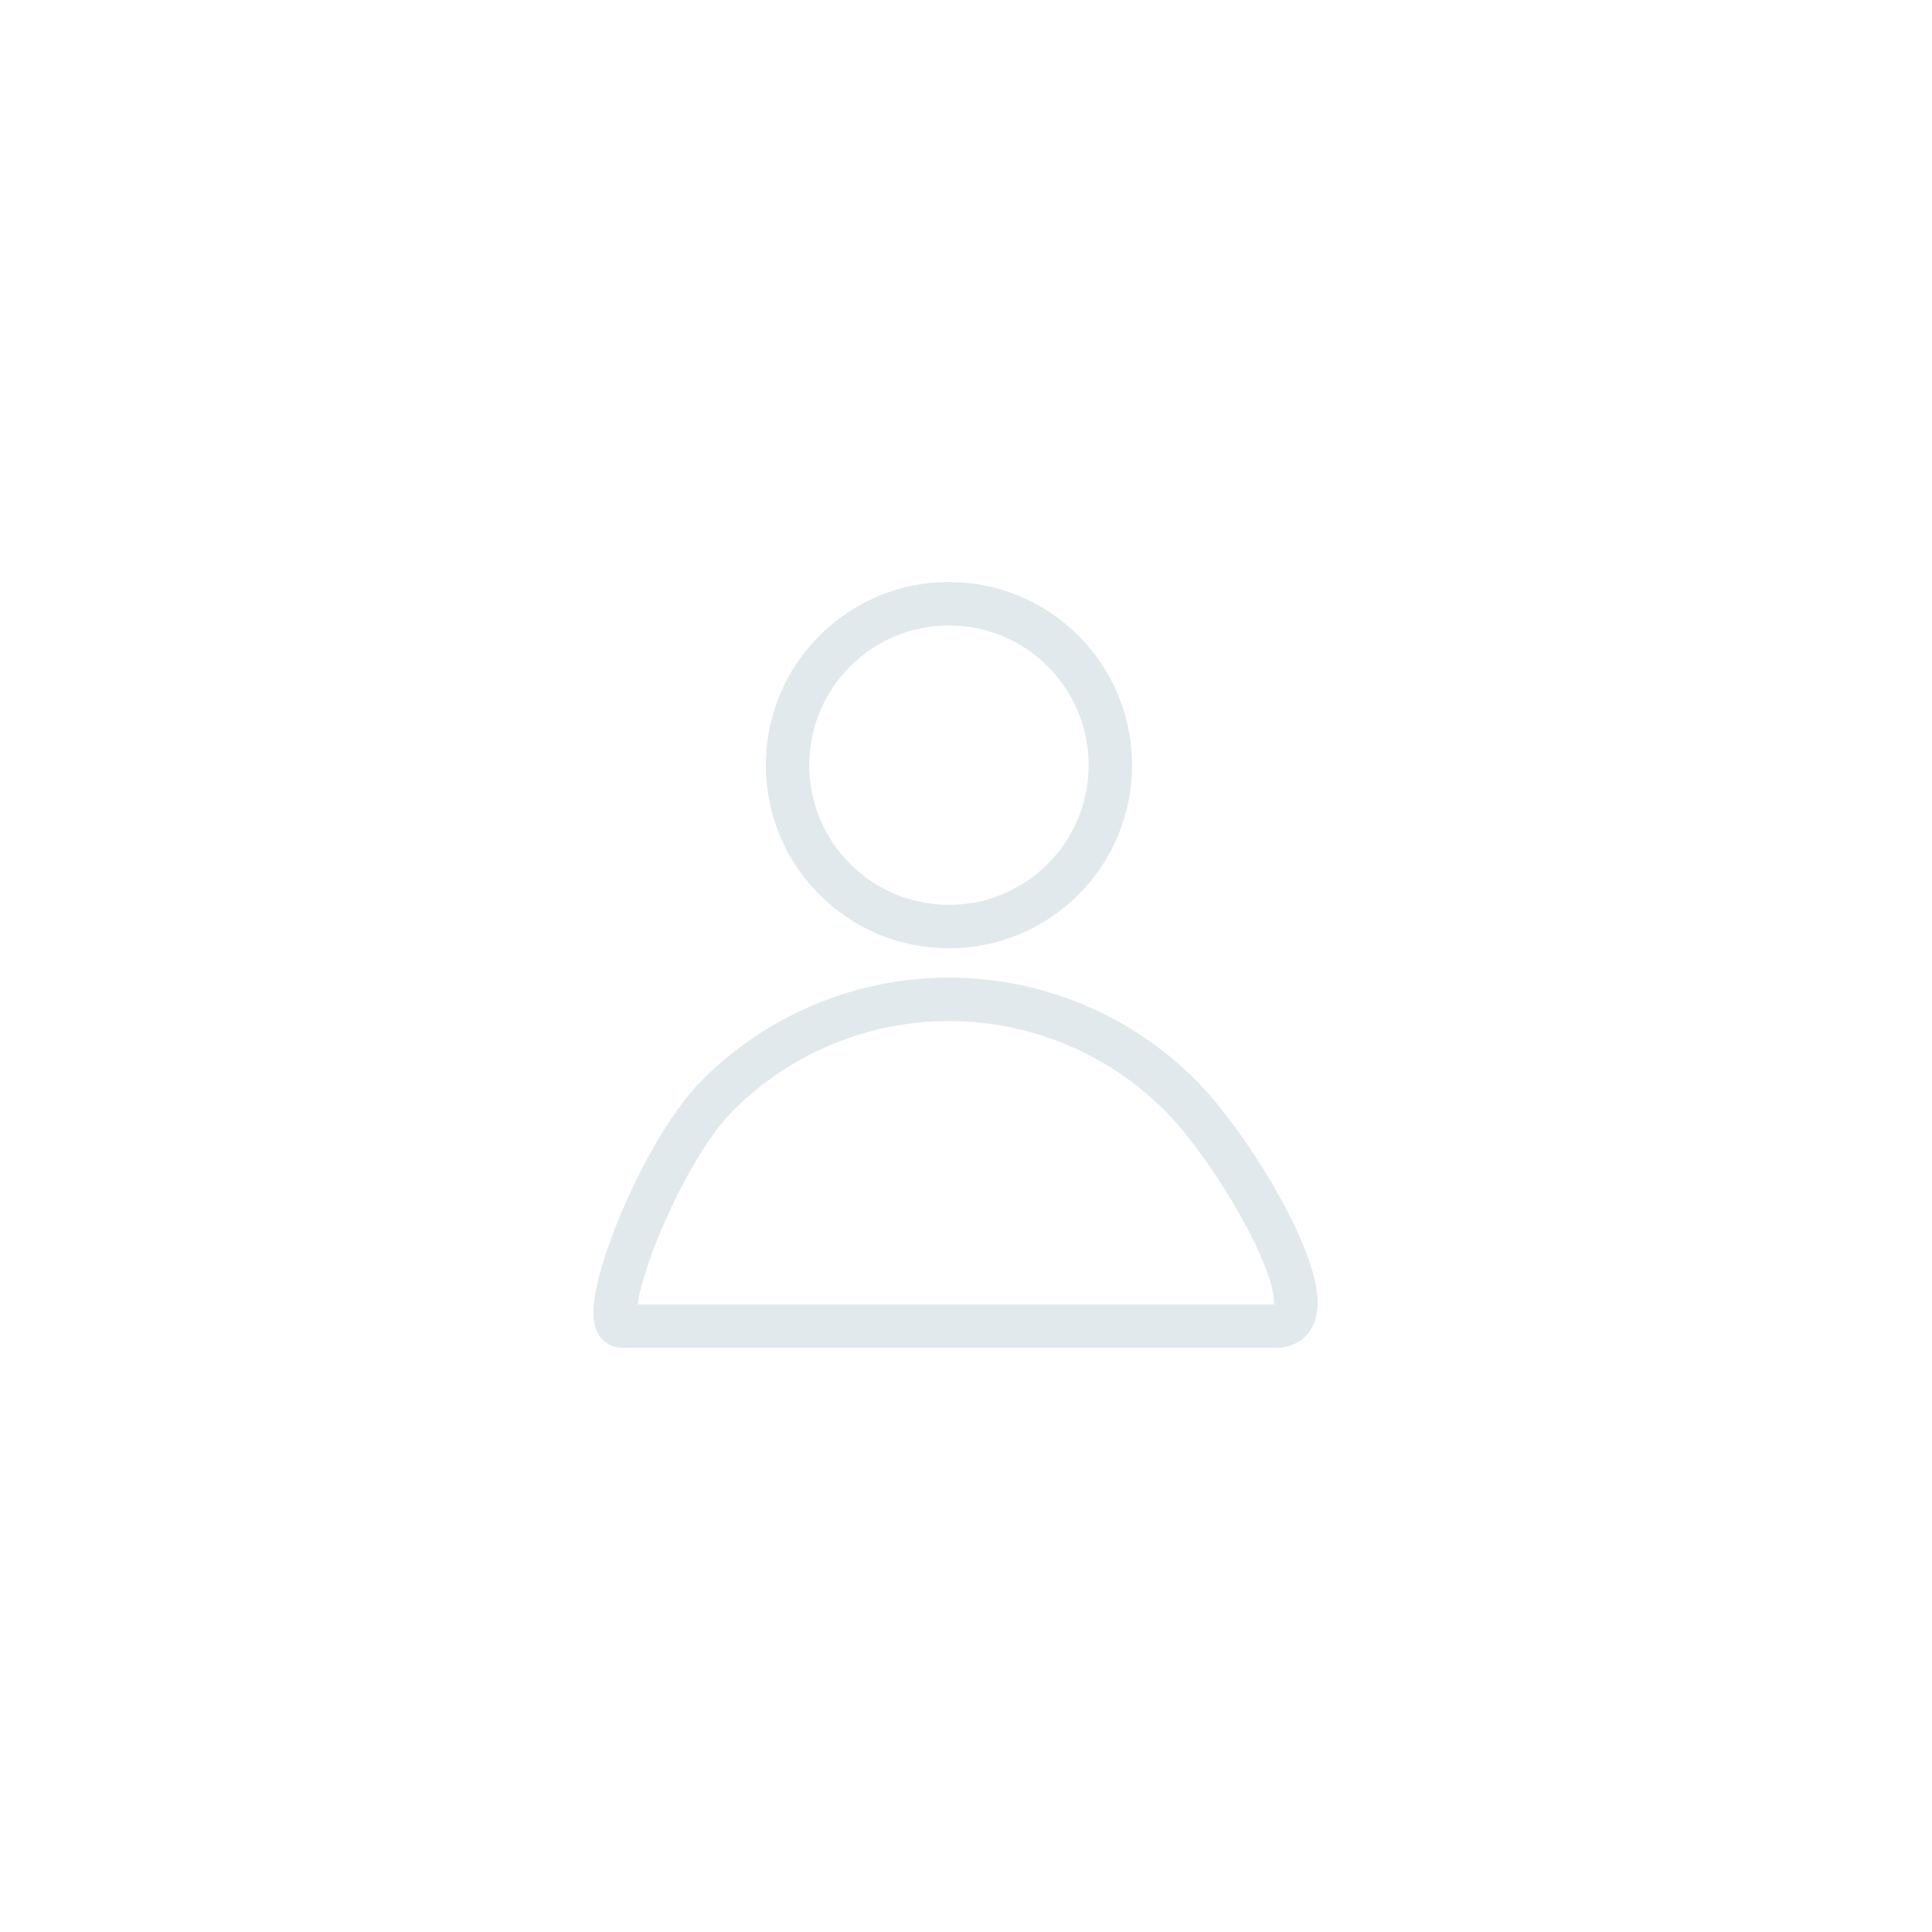 <svg width="50" height="50" viewBox="0 0 50 50" fill="none" xmlns="http://www.w3.org/2000/svg">
<path d="M24.558 23.98C22.251 23.98 20.381 22.109 20.381 19.802C20.381 17.495 22.251 15.624 24.558 15.624C26.866 15.624 28.736 17.495 28.736 19.802C28.736 22.109 26.866 23.98 24.558 23.98Z" stroke="#E2E9ED" stroke-width="1.125"/>
<path d="M16.102 34.319C15.361 34.319 16.993 29.925 18.579 28.34C20.165 26.754 22.315 25.863 24.558 25.863C26.801 25.863 28.952 26.754 30.538 28.34C32.123 29.925 34.634 34.319 33.014 34.319H16.102Z" stroke="#E2E9ED" stroke-width="1.125"/>
</svg>
